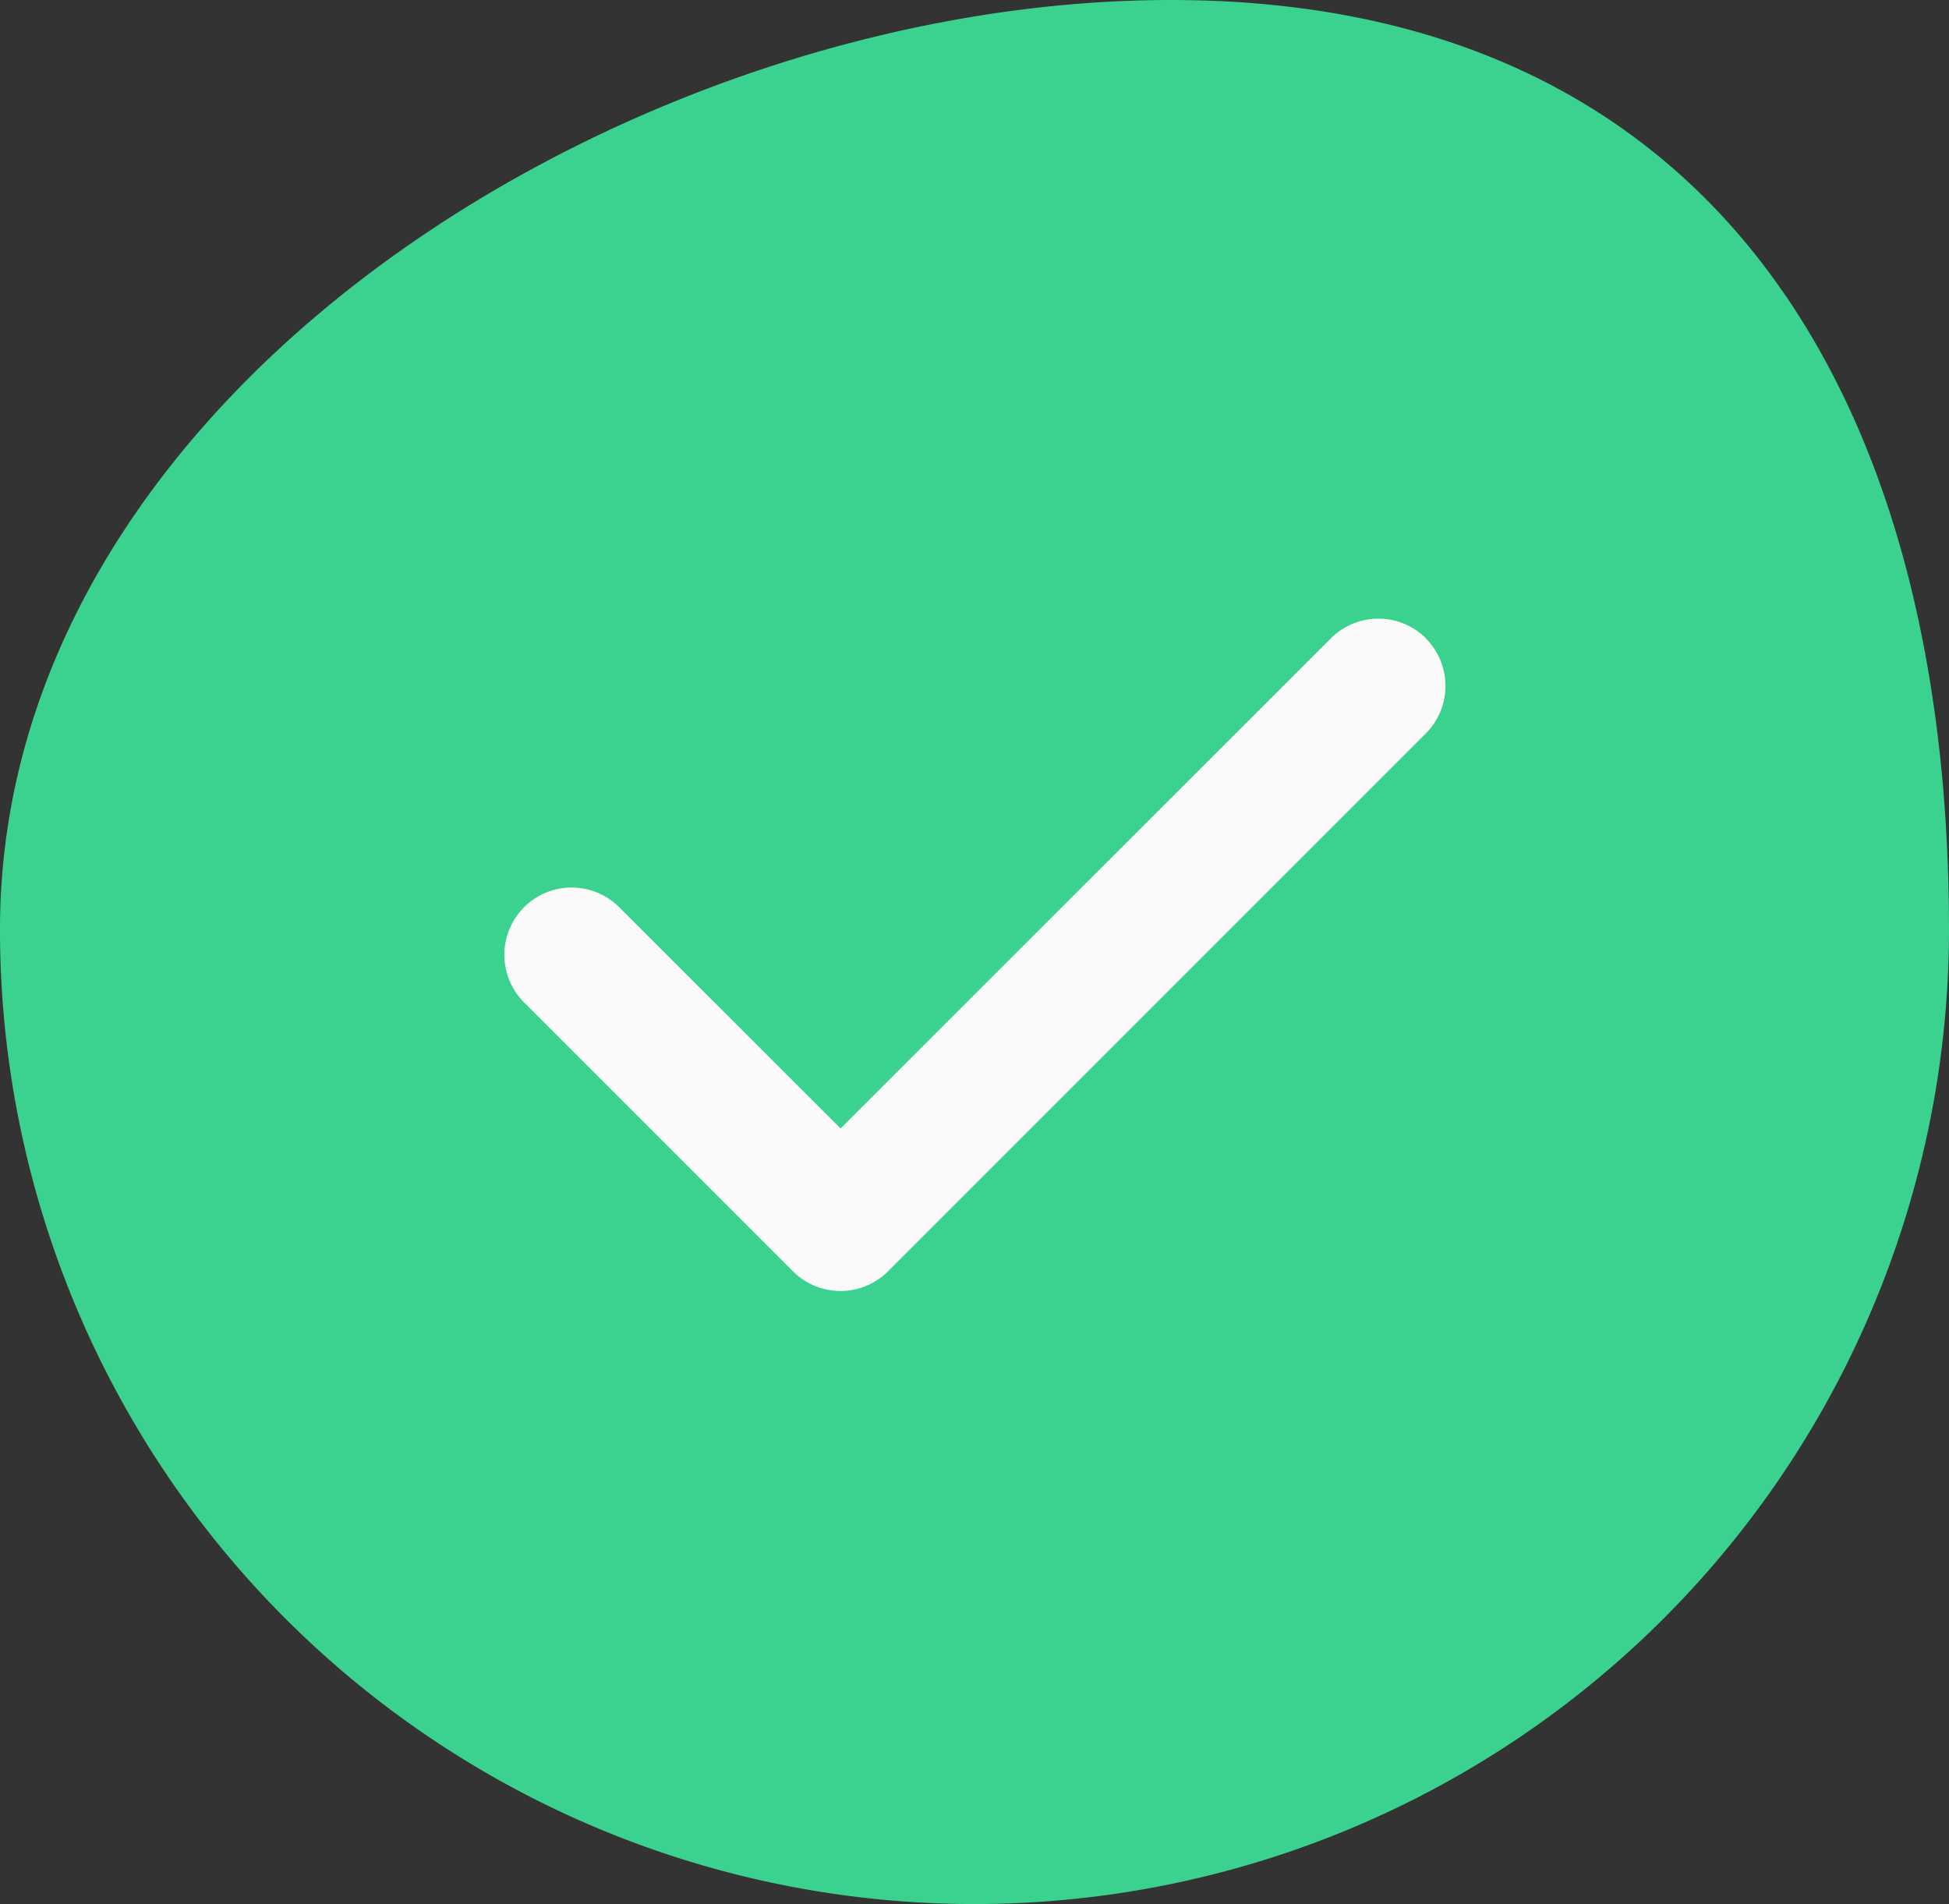 <svg xmlns="http://www.w3.org/2000/svg" width="204.797" height="200.049" viewBox="0 0 204.797 200.049">
  <rect x="0" y="0" width="204.797" height="200.049" fill="#333333" stroke="none"/>
  <g id="check-blob-green" transform="translate(-0.348 0.363)">
    <path id="Path_2670" data-name="Path 2670" d="M123.042.533c56.553,0,81.755,41.1,81.755,97.651a102.4,102.4,0,1,1-204.8,0C0,41.631,66.488.533,123.042.533Z" transform="translate(0.348 -0.896)" fill="#3bd18f"/>
    <path id="Path_11399" data-name="Path 11399" d="M47.363-75.613a7.073,7.073,0,0,1,0,10l-56.5,56.5a7.073,7.073,0,0,1-10,0l-28.25-28.25a7.073,7.073,0,0,1,0-10,7.073,7.073,0,0,1,10,0l23.262,23.24,51.512-51.49a7.073,7.073,0,0,1,10,0Z" transform="translate(102.802 142.319)" fill="#fafafa"/>
  </g>
</svg>
